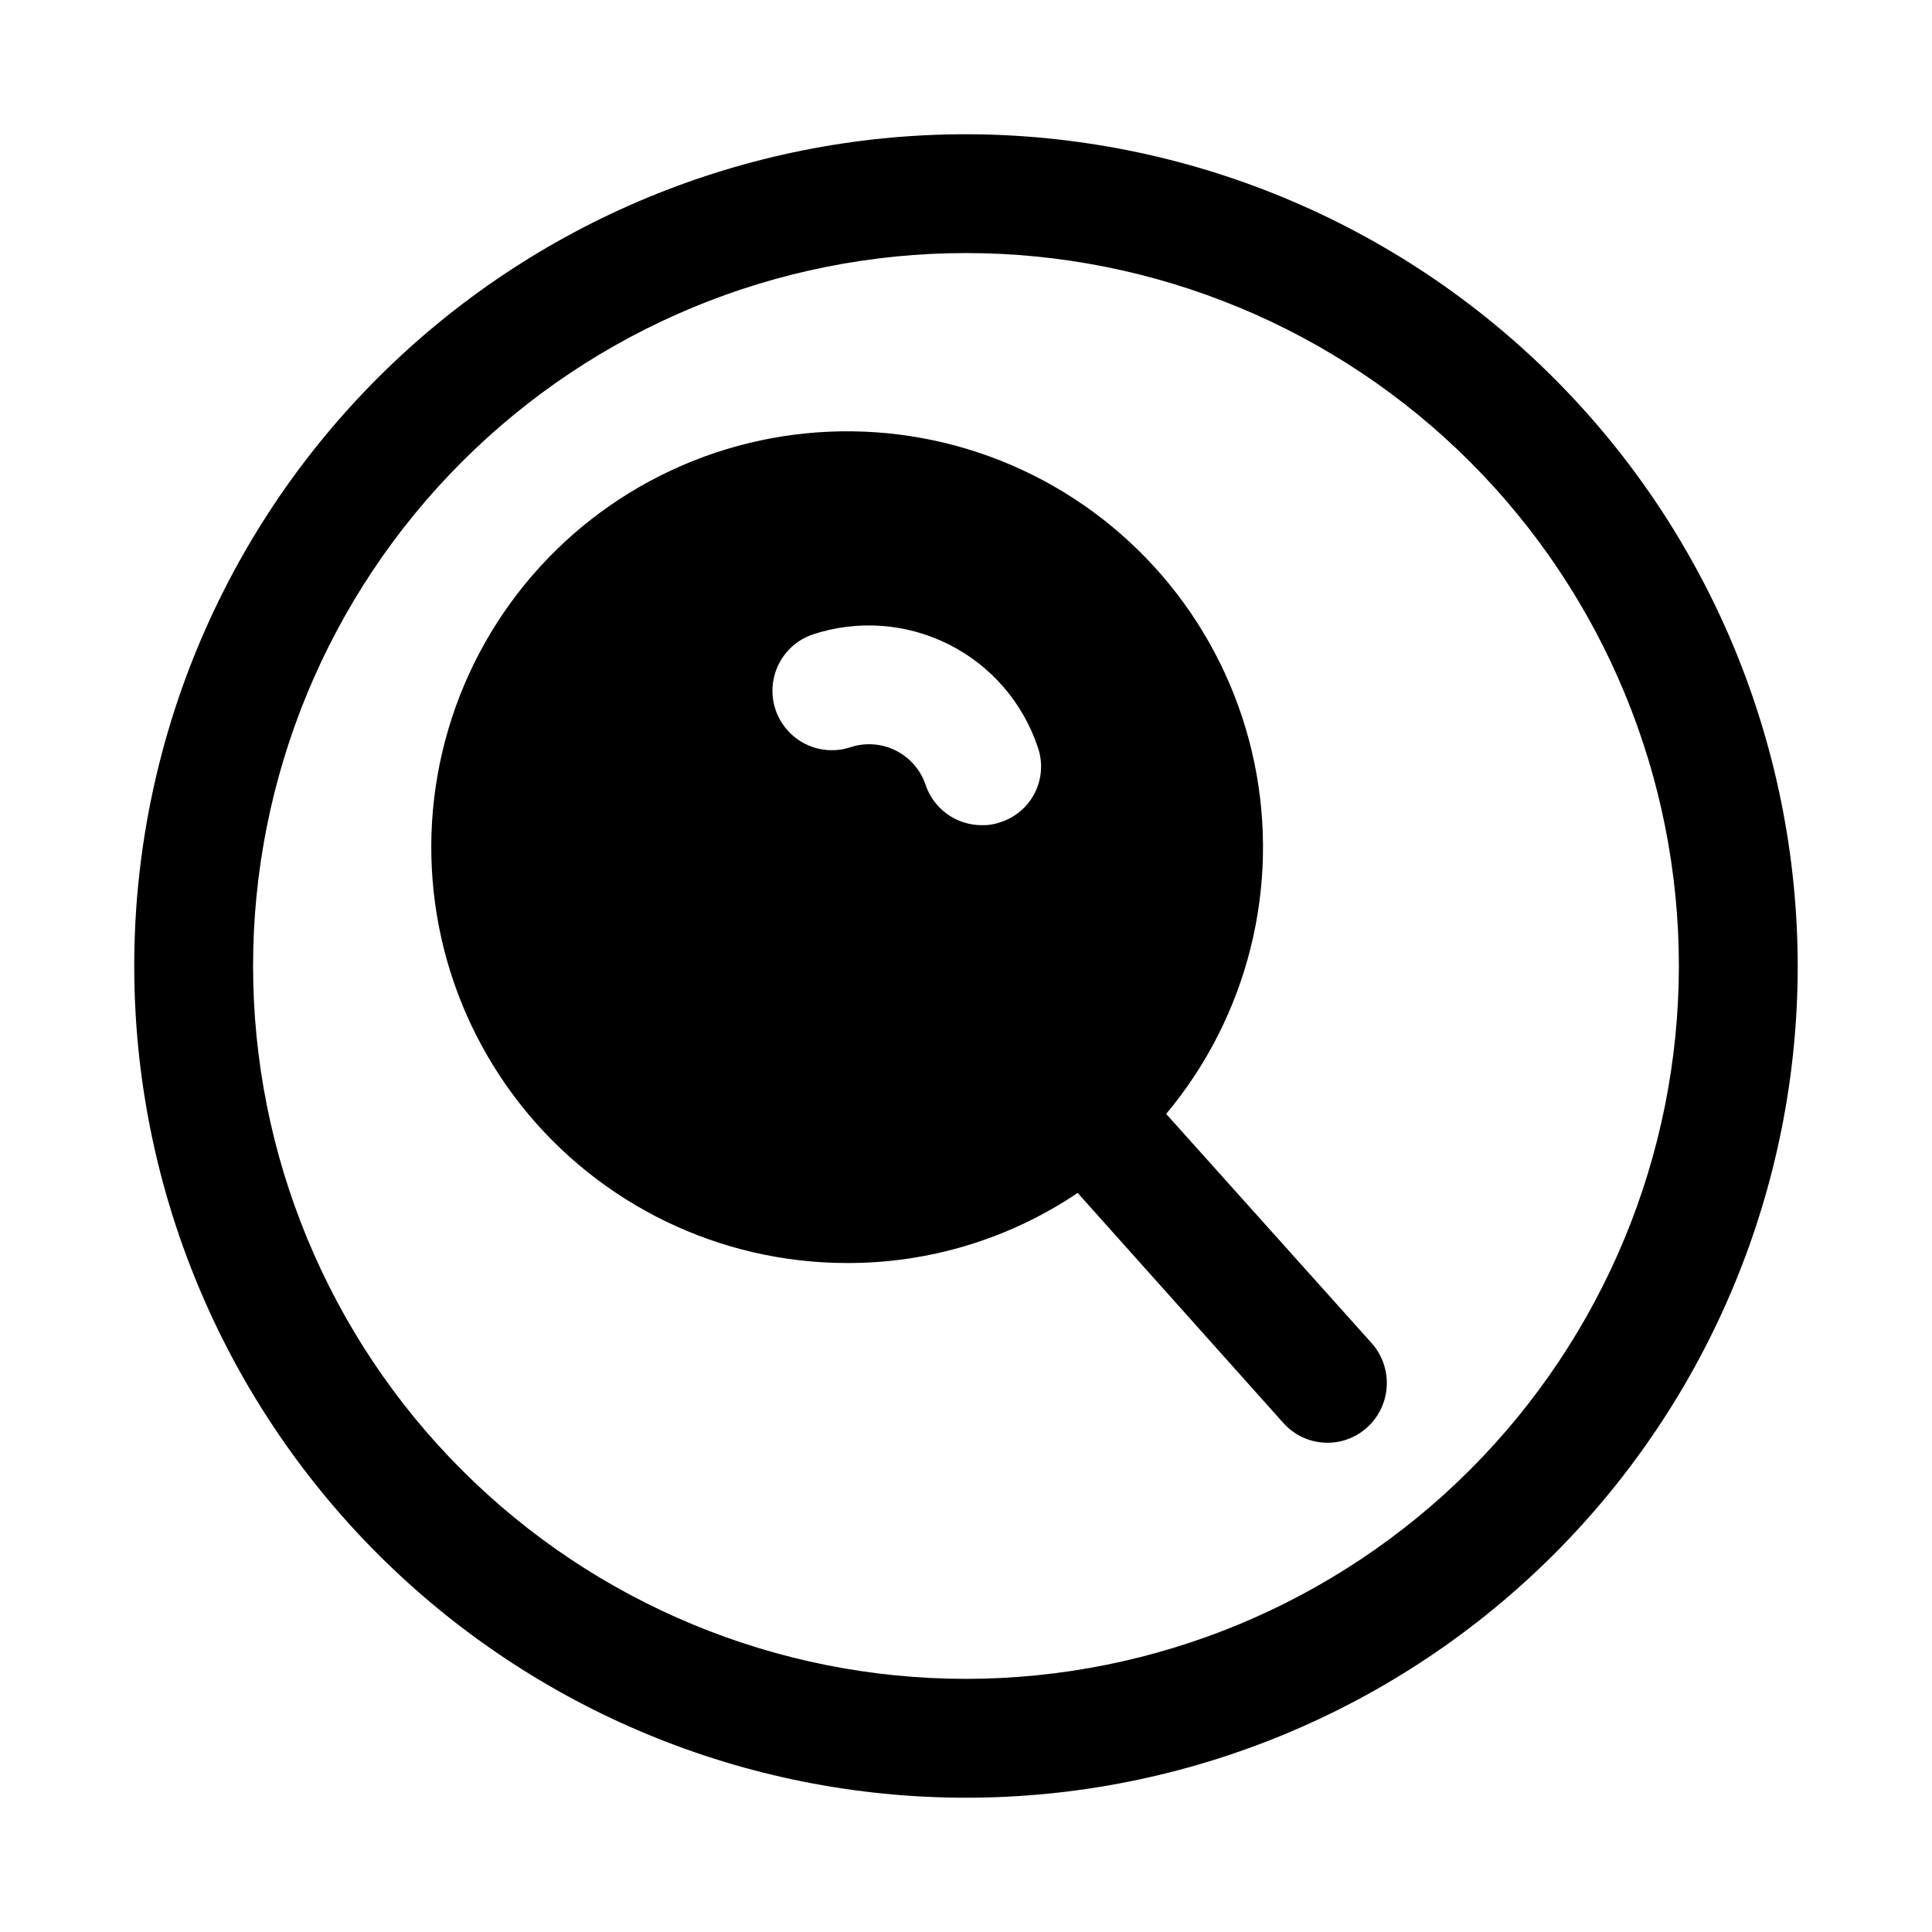<?xml version="1.0" encoding="UTF-8"?>
<!-- Uploaded to: ICON Repo, www.svgrepo.com, Generator: ICON Repo Mixer Tools -->
<svg fill="#000000" width="800px" height="800px" version="1.1" viewBox="144 144 512 512" xmlns="http://www.w3.org/2000/svg">
 <path d="m453.05 439.2c21.609-25.848 30.211-60.156 23.352-93.141-6.863-32.98-28.434-61.012-58.555-76.098-30.125-15.082-65.492-15.559-96.012-1.293-30.52 14.262-52.84 41.703-60.586 74.488-7.75 32.785-0.078 67.316 20.824 93.734 20.906 26.418 52.742 41.824 86.434 41.824 21.762 0.055 43.039-6.418 61.086-18.578l54.473 60.93c2.769 3.125 6.672 5.019 10.84 5.254 4.168 0.238 8.258-1.203 11.359-3.996 3.117-2.805 4.996-6.731 5.234-10.918 0.234-4.188-1.191-8.297-3.973-11.438zm-43.926-77.305c-1.562 0.566-3.219 0.832-4.879 0.785-3.305 0.02-6.527-1.008-9.211-2.93-2.688-1.922-4.699-4.644-5.746-7.773-1.336-3.969-4.195-7.238-7.945-9.102-3.75-1.859-8.082-2.152-12.051-0.82-5.328 1.719-11.164 0.477-15.336-3.254-4.172-3.734-6.051-9.398-4.934-14.883 1.113-5.484 5.055-9.969 10.352-11.773 11.879-3.938 24.836-3 36.023 2.609 11.188 5.609 19.691 15.43 23.645 27.301 1.371 3.945 1.09 8.277-0.777 12.012-1.867 3.734-5.164 6.555-9.141 7.828zm-9.129-182.32c-58.461 0-114.52 23.223-155.86 64.559s-64.559 97.398-64.559 155.86c0 58.457 23.223 114.52 64.559 155.86 41.336 41.336 97.398 64.559 155.86 64.559 58.457 0 114.52-23.223 155.86-64.559 41.336-41.336 64.559-97.398 64.559-155.86-0.062-58.441-23.305-114.46-64.629-155.79-41.32-41.32-97.348-64.566-155.79-64.629zm0 409.34c-50.109 0-98.164-19.902-133.59-55.336-35.43-35.43-55.336-83.484-55.336-133.59 0-50.109 19.906-98.164 55.336-133.59s83.484-55.336 133.59-55.336c50.105 0 98.16 19.906 133.59 55.336 35.434 35.43 55.336 83.484 55.336 133.59-0.039 50.094-19.957 98.125-55.379 133.55s-83.453 55.34-133.55 55.379z"/>
</svg>